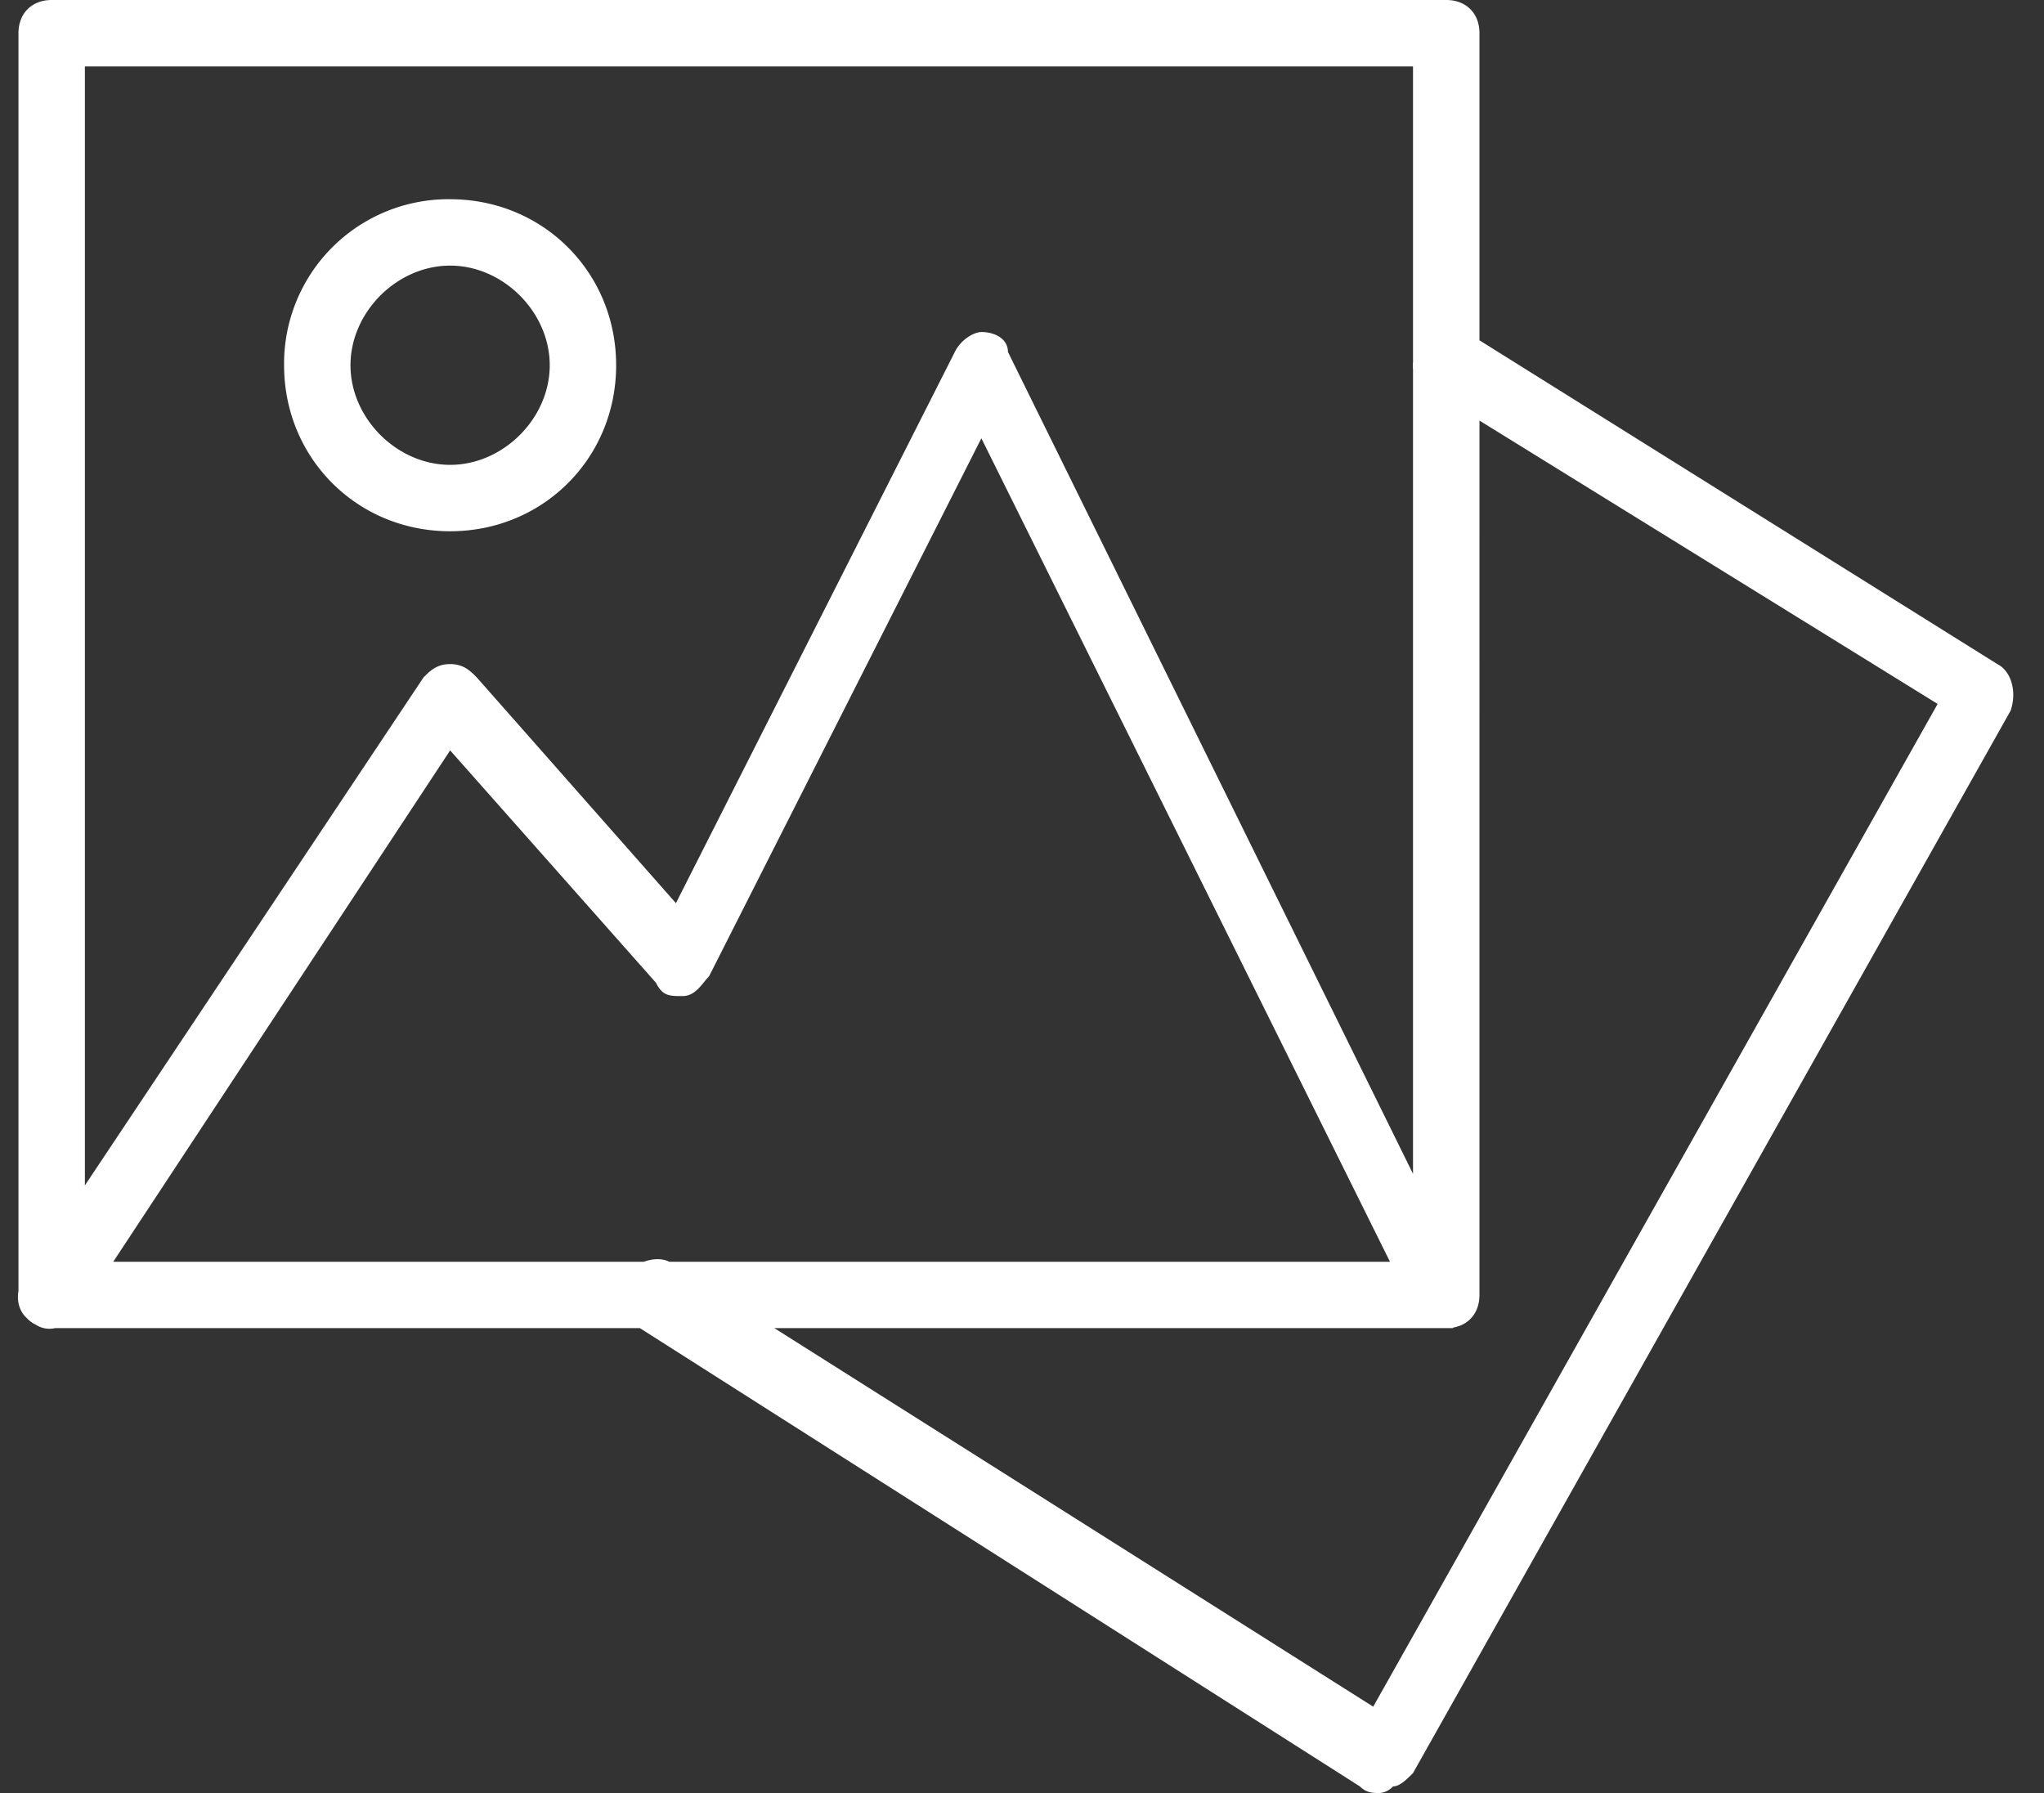 <svg xmlns="http://www.w3.org/2000/svg" width="57" height="50" fill="none" viewBox="0 0 57 50"><rect x="0" y="0" width="57" height="50" fill="#333333" stroke="none"/><path fill="#fff" d="M40.33 0c.556 0 .927.37.927.926V9.49L55.7 18.52c.37.185.555.74.37 1.296l-16.667 29.63c-.185.184-.37.37-.555.37a.575.575 0 0 1-.37.185c-.186 0-.371 0-.556-.185L17.845 37.037H1.535a.697.697 0 0 1-.536-.095.816.816 0 0 1-.254-.188C.561 36.588.46 36.313.515 36V.926C.516.37.887 0 1.442 0h38.89Zm.927 36.111c0 .486-.284.83-.727.909l-.014.017H21.594l16.7 10.556 15.74-27.963-12.777-7.902V36.11Zm-21.482-8.888c-.185.185-.37.554-.74.554-.371 0-.556 0-.741-.37l-5.741-6.481-9.395 14.26h14.795c.252-.09.509-.102.711 0h20.098L27.367 12.222l-7.592 15ZM2.367 33.057l9.445-14.168c.186-.185.37-.37.74-.37.371 0 .557.184.742.37l5.555 6.297 7.778-15.372c.185-.37.555-.555.74-.555.37 0 .741.185.741.555l11.296 22.92V10.3a.796.796 0 0 1 0-.197v-8.25H2.367v31.205ZM12.553 5.556c2.592 0 4.629 2.037 4.629 4.63 0 2.592-2.037 4.628-4.63 4.629-2.592 0-4.629-2.037-4.63-4.63a4.586 4.586 0 0 1 4.63-4.63Zm0 1.851c-1.482 0-2.779 1.297-2.779 2.778 0 1.482 1.298 2.778 2.779 2.778 1.481 0 2.777-1.296 2.777-2.777 0-1.482-1.296-2.779-2.777-2.779Z"/></svg>